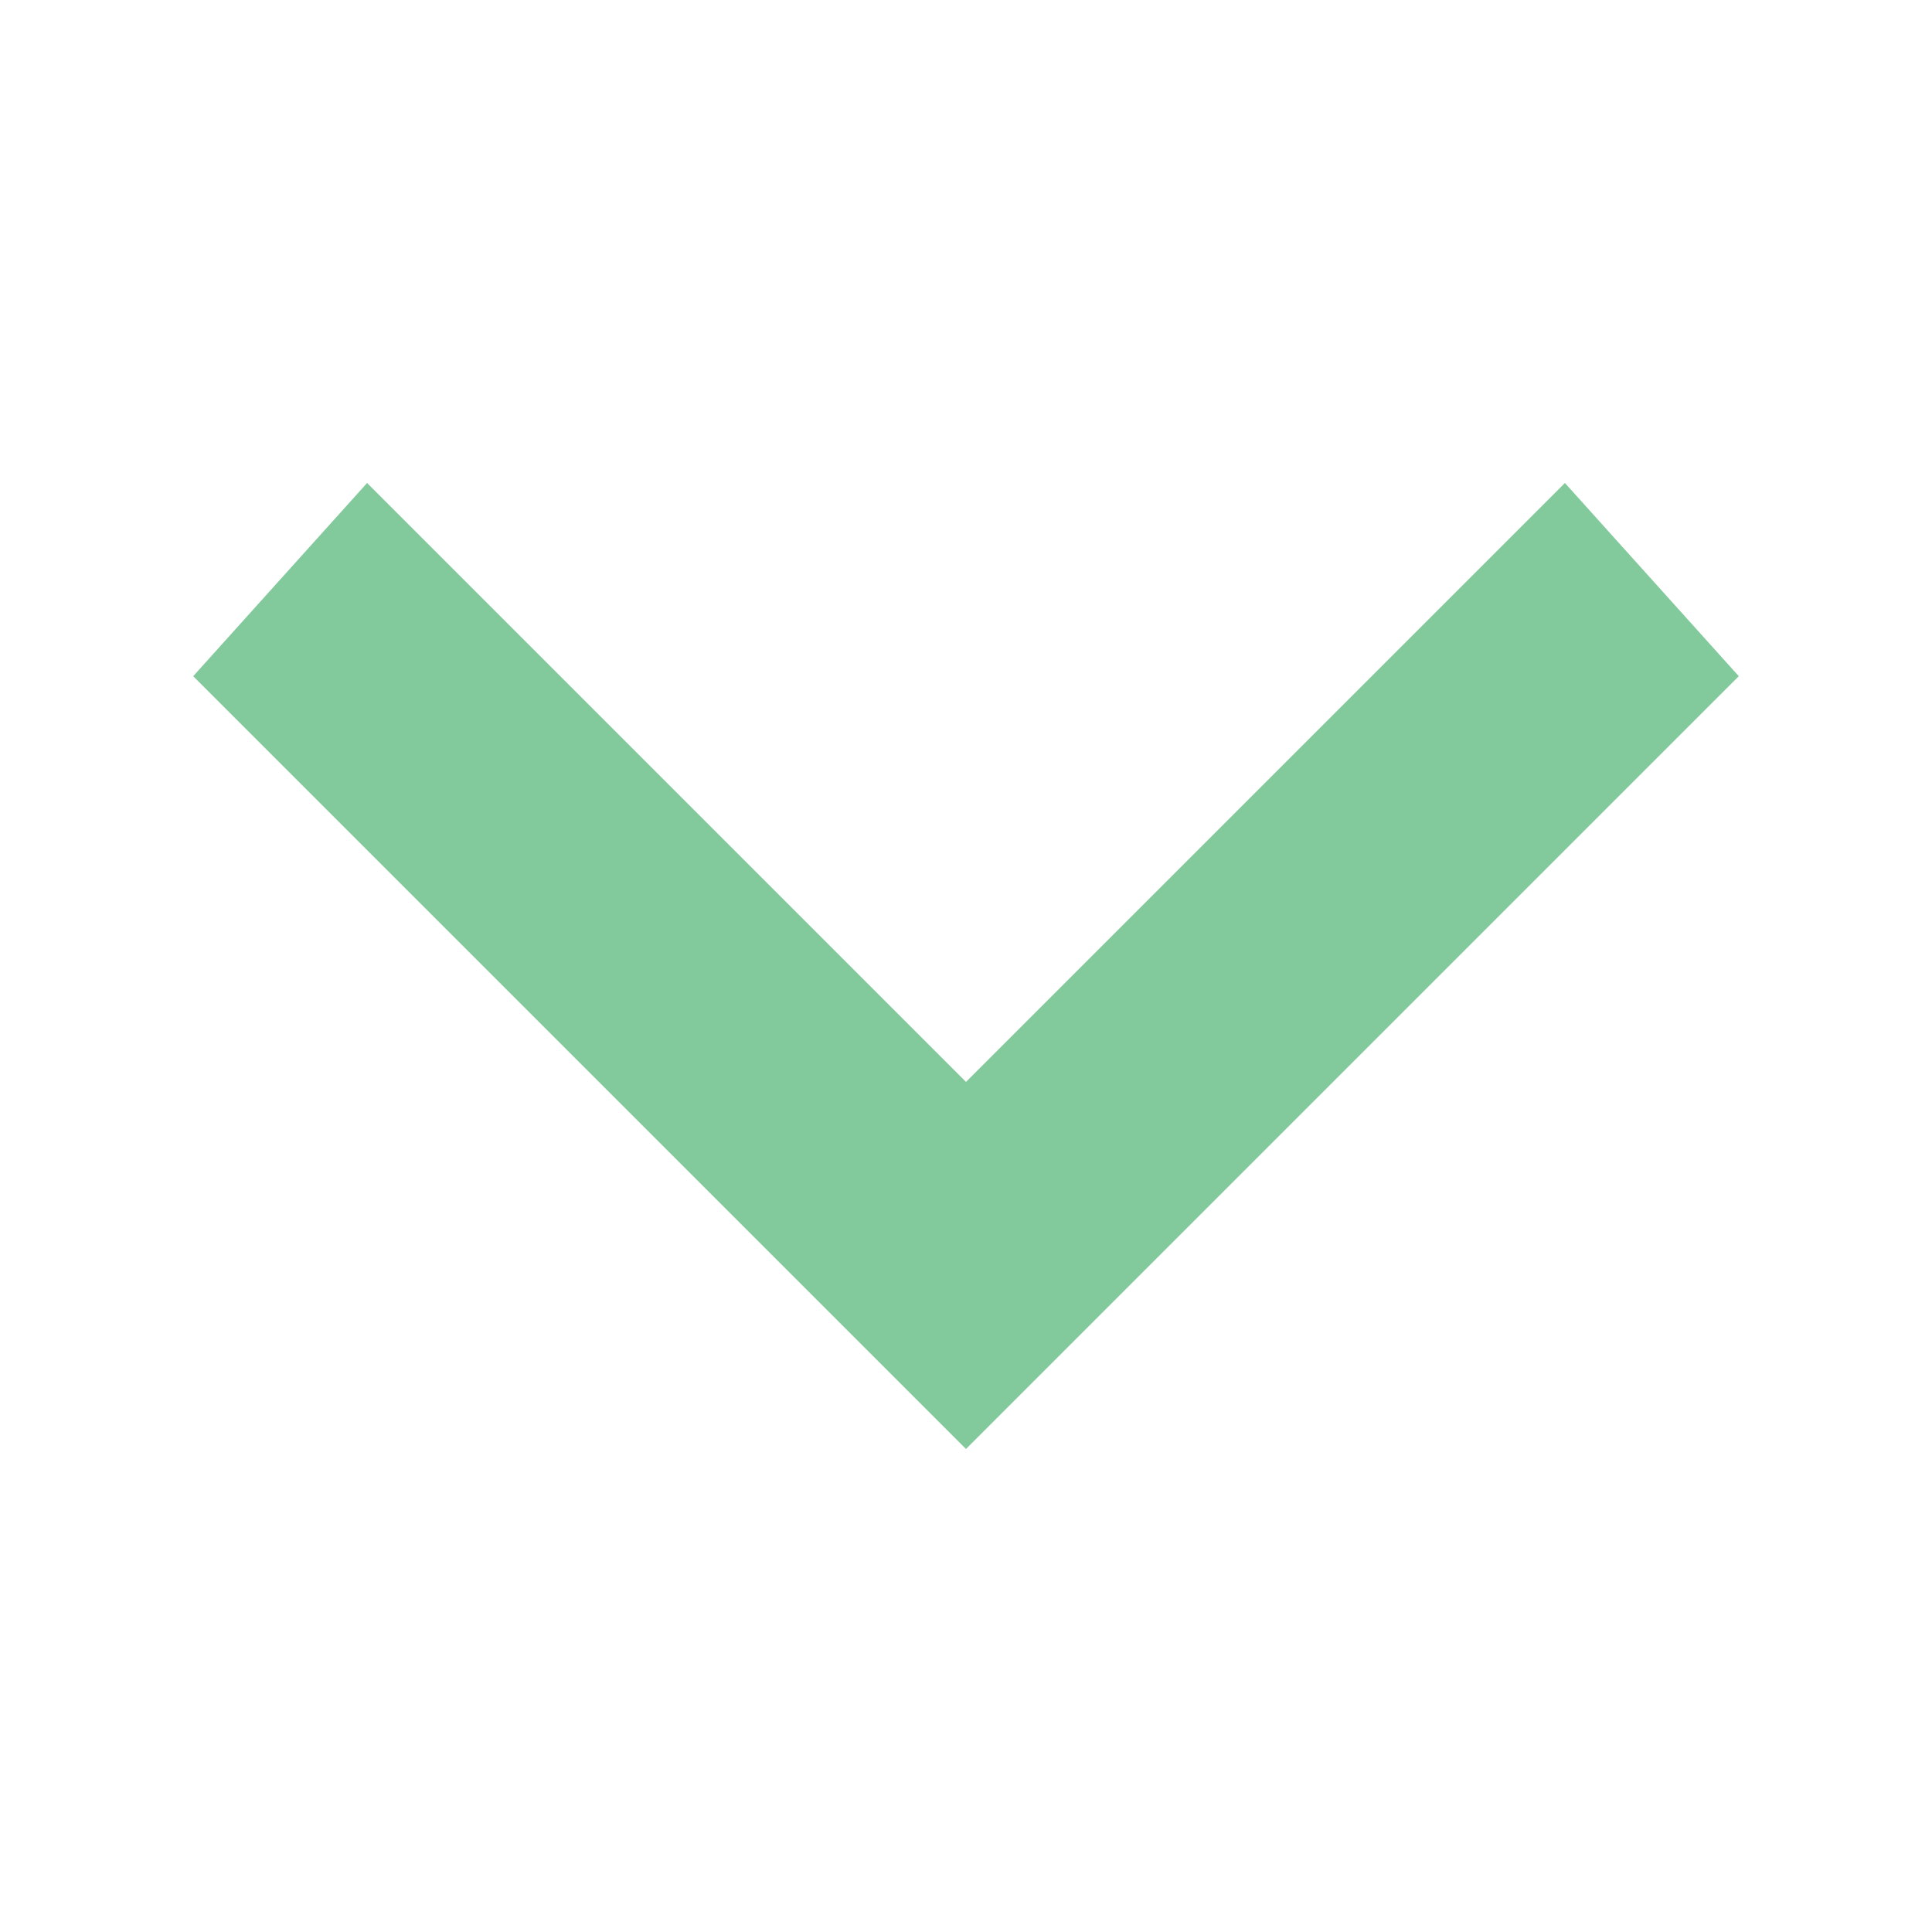 <?xml version="1.0" encoding="utf-8"?>
<!-- Generator: Adobe Illustrator 18.0.0, SVG Export Plug-In . SVG Version: 6.00 Build 0)  -->
<!DOCTYPE svg PUBLIC "-//W3C//DTD SVG 1.1//EN" "http://www.w3.org/Graphics/SVG/1.1/DTD/svg11.dtd">
<svg version="1.1" id="Layer_1" xmlns="http://www.w3.org/2000/svg" xmlns:xlink="http://www.w3.org/1999/xlink" x="0px" y="0px"
	 viewBox="7 7 10 10" enable-background="new 7 7 10 10" xml:space="preserve">
<path fill="#82CA9C" d="M15.1,9.5L12,12.6L8.9,9.5L8,10.5l4,4l4-4L15.1,9.5z"/>
</svg>
